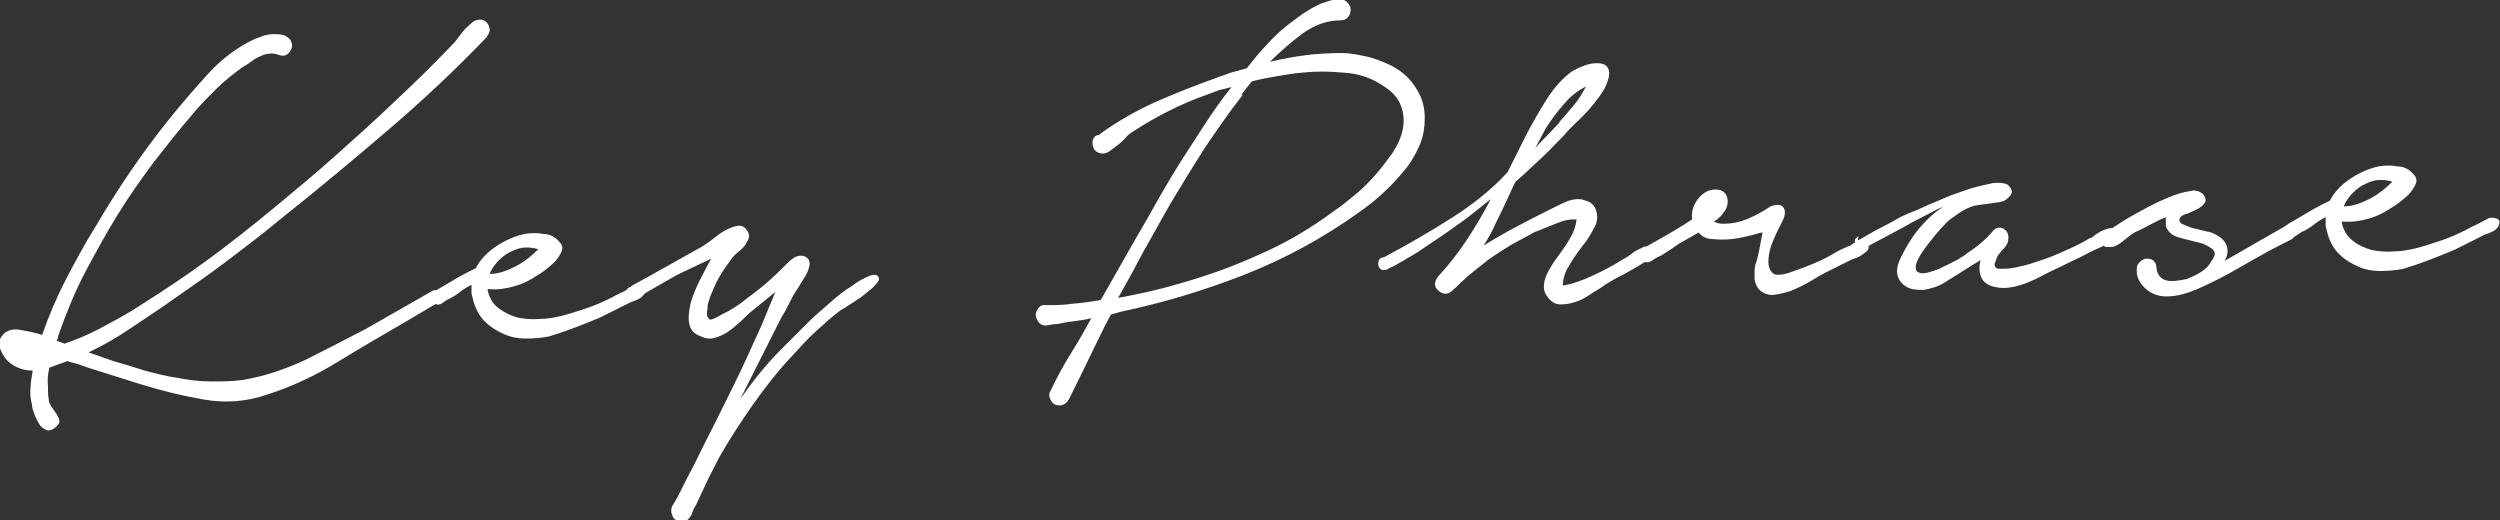 <?xml version="1.0" encoding="UTF-8"?>
<svg id="_レイヤー_1" data-name="レイヤー_1" xmlns="http://www.w3.org/2000/svg" version="1.1" viewBox="0 0 344.1 71.6">
  <rect x="0" y="0" width="344.1" height="71.6" fill="#333333" stroke="none"/>
  <!-- Generator: Adobe Illustrator 29.0.1, SVG Export Plug-In . SVG Version: 2.1.0 Build 192)  -->
  <defs>
    <style>
      .st0 {
        fill: #fff;
      }
    </style>
  </defs>
  <path class="st0" d="M67.1,5c-4.4,4.6-9,8.9-13.8,13-4.8,4.1-9.6,8.1-14.5,12-2.4,2-4.9,3.9-7.4,5.8-2.5,1.9-5.1,3.7-7.7,5.5-1.8,1.3-3.7,2.5-5.6,3.8-1.9,1.3-3.8,2.4-5.9,3.4l3.4,1.2c1.4.4,2.8.8,4.3,1.3,1.5.4,3,.8,4.5,1,1.5.3,3.1.5,4.6.5,1.5,0,3,0,4.4-.2,3-.5,5.9-1.5,8.7-2.8,2.8-1.4,5.5-2.8,8.2-4.2l9.1-5.2c.3-.2.5-.2.7-.1.2,0,.4.2.5.4.1.2.1.4.1.7,0,.2-.2.4-.5.6l-4.4,2.6c-3.1,1.8-6.2,3.6-9.3,5.5-3.1,1.9-6.3,3.4-9.7,4.5-2.9,1-5.8,1.2-8.7.7-2.9-.5-5.8-1.2-8.7-2.1l-7.3-2.3c-.5-.2-.9-.3-1.4-.5-.4-.1-.9-.2-1.4-.4l-2.5.9c-.2.8-.3,1.6-.2,2.6,0,.6,0,1.1.1,1.7,0,.5.3,1,.6,1.4.3.4.6.8.8,1.3.2.5,0,.9-.7,1.4-.5.3-.9.3-1.2.1-.4-.2-.7-.5-.9-.9-.2-.4-.5-.9-.6-1.3-.2-.5-.3-.9-.3-1.2-.2-.8-.3-1.6-.2-2.3,0-.8.2-1.6.3-2.4-1.3,0-2.3-.4-3.2-1.1-.5-.4-.9-1-1.2-1.7-.3-.7-.3-1.4.2-2,.5-.7,1.4-1,2.5-.8,1.1.2,2.1.4,3,.7.9-2.6,2-5.2,3.3-7.7,1.3-2.5,2.6-4.9,4.1-7.3,3-5.1,6.3-10,10-14.6,1.6-2,3.4-4.1,5.4-6.3,2-2.2,4.2-3.8,6.6-4.9.3-.1.7-.2,1.1-.4.4-.1.8-.2,1.3-.2.4,0,.9,0,1.3.1.4.1.7.3,1,.6.4.6.4,1.1,0,1.7-.4.6-1,.7-1.7.4-.4-.1-.8-.2-1.2-.1-.4,0-.9.2-1.3.4-.5.2-.9.5-1.3.8-.4.3-.8.5-1.1.7-1.2.9-2.4,1.8-3.5,2.9-1.1,1.1-2.2,2.2-3.2,3.4-1.9,2.2-3.7,4.5-5.5,6.8-1.7,2.3-3.4,4.7-5,7.3-1.6,2.6-3,5.2-4.4,7.8-1.4,2.7-2.5,5.4-3.5,8.2,0,.2-.2.4-.2.6,0,.2-.1.4-.2.6l1.1.4.8-.3c1.7-.6,3.4-1.4,5-2.3,1.7-.9,3.3-1.8,4.8-2.8,3.2-2,6.3-4.1,9.3-6.3,3-2.2,5.9-4.5,8.8-6.9,2.9-2.4,5.8-4.8,8.6-7.3s5.6-5,8.3-7.6c2.8-2.6,5.4-5.2,8-7.9.2-.2.4-.5.7-.9.3-.4.6-.8.9-1.1.3-.3.7-.6,1-.9.3-.2.7-.3,1-.3.6,0,1,.4,1.2.9.2.5.1,1-.3,1.4Z"/>
  <path class="st0" d="M59.6,40.2c.9-.5,1.9-1.1,2.9-1.7,1-.6,2-1.1,3-1.6.6-1.2,1.6-2.2,2.8-3,1.2-.8,2.5-1.4,3.9-1.7.7-.1,1.6-.2,2.5,0,1,0,1.7.4,2.3,1.1.4.4.5.8.3,1.3-.2.5-.5.9-.9,1.4-.4.4-.9.8-1.4,1.2-.5.4-.9.6-1.2.8-.9.6-1.9,1.1-3,1.4-1.1.3-2.2.5-3.4.4h-.3c.2,1.1.7,2,1.5,2.6.8.6,1.6,1,2.6,1.3,1,.2,2,.3,3.1.2,1.1,0,2-.2,2.9-.4,1.2-.3,2.4-.7,3.6-1.1,1.2-.4,2.3-.9,3.5-1.5.5-.3,1-.5,1.6-.8.5-.3,1-.5,1.5-.8.4-.1.7,0,1.1.1.4.2.4.5.2,1-.2.4-.6.7-1.1.9-.5.2-.9.3-1.2.5l-3.8,1.9c-2.4,1-4.7,1.9-7,2.6-1,.2-2.1.3-3.2.3-1.1,0-2.1-.2-3-.6-.9-.4-1.8-.9-2.5-1.6-.8-.7-1.3-1.6-1.7-2.8-.1-.4-.2-.8-.3-1.2,0-.4,0-.8,0-1.2-.6.3-1.1.6-1.6,1-.5.4-1,.7-1.4.9-.3.1-.6.3-1,.6-.4.3-.8.3-1.2,0-.3-.2-.5-.5-.5-.8,0-.4.2-.6.5-.7ZM67.5,37.7c1.2,0,2.4-.5,3.6-1.1,1.1-.6,2.1-1.4,3-2.3-.7-.2-1.5-.3-2.2-.2-.7.1-1.3.4-1.9.7-.6.3-1.1.8-1.6,1.3-.4.5-.8,1-1,1.6Z"/>
  <path class="st0" d="M87,39.3c3-1.6,5.9-3.3,8.8-4.9.8-.4,1.7-1,2.7-1.8,1-.8,2-1.3,2.9-1.5.6-.1,1,0,1.4.6.4.5.4,1,0,1.6-.2.5-.6.9-1.1,1.3-.5.4-.9.8-1.2,1.3-1,1.3-1.8,2.6-2.4,4.1-.1.3-.3.6-.4,1-.1.4-.3.8-.3,1.1,0,.4-.1.7-.1,1.1,0,.3.1.5.3.7.2.2.5,0,1-.2.5-.3,1.1-.6,1.7-.9.6-.4,1.2-.7,1.7-1.1.5-.4.8-.6.9-.7,1.1-.8,2.1-1.6,3-2.4.9-.8,1.8-1.7,2.7-2.6.2-.2.5-.4.8-.6.4-.2.7-.2,1-.2.3,0,.6.2.8.4.2.2.3.6.2,1-.1.6-.4,1.2-.8,1.8-.4.6-.7,1.2-1,1.6-.4.6-.7,1.2-1,1.8s-.6,1.2-1,1.8l-5.7,11.3c1.7-2.4,3.5-4.7,5.6-6.8.2-.2.7-.7,1.4-1.4.7-.7,1.5-1.5,2.4-2.4.9-.9,1.9-1.7,2.9-2.6,1-.9,2-1.7,3-2.3.9-.7,1.7-1.1,2.4-1.4.7-.3,1.1-.2,1.3.1.2.3,0,.7-.4,1.1-.4.5-1,.9-1.6,1.4-.6.5-1.3.9-1.9,1.3s-1.1.7-1.3.8c-1.2.9-2.3,1.9-3.4,2.9-1.1,1-2.1,2.1-3.1,3.2-2,2.1-3.8,4.4-5.5,6.8-1.7,2.4-3.3,4.9-4.8,7.5-.5,1.1-1.1,2.1-1.6,3.2-.5,1.1-1,2.1-1.5,3.2-.2.3-.4.7-.5,1-.1.4-.3.7-.6,1-.4.3-.8.3-1.3.2-.5-.1-.8-.4-.9-.9-.2-.4-.1-.8,0-1.1.2-.3.4-.7.6-1,.7-1.3,1.3-2.6,2-3.9.7-1.3,1.3-2.6,2-4,1.4-2.7,2.7-5.4,4-8,1.3-2.6,2.5-5.4,3.8-8.2.3-.7.6-1.5.9-2.2.3-.7.6-1.4.9-2.2l-3.2,2.6c-.5.4-1,.9-1.5,1.4-.6.5-1.1,1-1.7,1.4-.6.4-1.2.7-1.9.9-.6.2-1.3.1-1.9-.2-.9-.3-1.4-.8-1.6-1.6-.2-.8-.1-1.7.1-2.7.2-1,.7-2.1,1.2-3.2.6-1.1,1.1-2.2,1.7-3.2l-3.8,1.8c-.9.4-1.7.9-2.6,1.4-.9.5-1.7,1-2.6,1.5-.3.2-.6.4-1,.7-.4.2-.7.2-1.2,0-.3-.2-.5-.5-.5-.8,0-.4.2-.6.6-.7Z"/>
  <path class="st0" d="M151.2,18.6c2.4-1.8,4.9-3.2,7.7-4.5,2.7-1.2,5.5-2.3,8.3-3.3.7-.3,1.5-.5,2.2-.8.7-.2,1.5-.4,2.2-.6l1.7-2.1c.9-1,1.8-2,2.8-2.9,1-.9,2.1-1.7,3.2-2.5.3-.2.7-.4,1.3-.8.6-.3,1.1-.6,1.8-.8.6-.2,1.2-.4,1.8-.4.6,0,1,.1,1.3.5.4.4.5.9.3,1.5-.2.6-.7.9-1.3.9-1.8,0-3.5.6-5.2,1.8-1.6,1.2-3.1,2.5-4.5,3.9,1.7-.4,3.3-.7,4.9-.9,1.6-.2,3.3-.3,4.9-.3,1.4,0,2.7.3,4,.6,1.3.4,2.6.9,3.7,1.6,1.1.7,2,1.6,2.7,2.8.7,1.1,1.1,2.4,1.1,3.9,0,1.4-.2,2.7-.8,4-.6,1.3-1.3,2.5-2.3,3.6-.9,1.1-1.9,2.1-3,3.1-1.1,1-2.2,1.8-3.2,2.5-4.8,3.4-9.9,6.2-15.5,8.4-5.6,2.2-11.3,3.9-17,5.1l-1.4.4-.8,1.5-4,8.2c-.2.4-.5,1-.8,1.6-.3.7-.7,1.1-1.3,1.2-.6,0-1-.1-1.3-.6-.3-.5-.4-1-.1-1.4.8-1.7,1.7-3.4,2.7-5,1-1.6,2-3.3,2.9-5-.8.2-1.5.3-2.3.4s-1.5.2-2.3.4c-.5,0-1.1.1-1.6.2-.6,0-1-.2-1.3-.9-.2-.4-.2-.8.1-1.3.3-.5.7-.7,1.1-.6,1.2,0,2.5,0,3.8-.2,1.3-.1,2.6-.3,3.8-.5l1.6-2.8c1.6-2.8,3.1-5.5,4.7-8.2,1.5-2.7,3.1-5.5,4.8-8.2,1.1-1.7,2.2-3.4,3.3-5.1,1.1-1.7,2.3-3.4,3.6-5-.6.1-1.1.3-1.7.4-.5.2-1.1.4-1.6.6-3.7,1.3-7.2,3.1-10.4,5.2-.3.2-.6.4-.9.8-.4.4-.7.7-1.1,1-.4.3-.8.6-1.2.9-.4.2-.8.3-1.1.2-.6-.1-1-.5-1.1-1.1-.1-.6,0-1.1.6-1.4ZM171.1,13c-1.9,2.4-3.6,4.9-5.3,7.4-1.6,2.5-3.2,5.1-4.8,7.8-1.2,2.1-2.4,4.3-3.6,6.4-1.1,2.1-2.3,4.3-3.5,6.4,2.7-.5,5.5-1.1,8.2-1.9,3.9-1.1,7.6-2.4,11.3-4.1,3.7-1.6,7.2-3.7,10.4-6.1.8-.5,1.6-1.2,2.6-2,1-.8,1.9-1.7,2.8-2.7.9-1,1.7-2.1,2.5-3.2.7-1.1,1.2-2.2,1.4-3.3.2-1.1.1-2.2-.3-3.2-.4-1.1-1.3-2-2.6-2.8-1.5-1-3.3-1.6-5.3-1.7-2-.2-3.8-.2-5.7,0-1.2.1-2.3.3-3.5.5-1.1.2-2.3.4-3.4.7l-1.5,1.9Z"/>
  <path class="st0" d="M190.5,35.4c3.2-1.7,6.3-3.5,9.3-5.4,3-1.9,5.6-4,7.7-6.3l2.6-5.2c.8-1.5,1.7-3.1,2.7-4.7,1-1.6,2.2-3,3.6-4,.4-.2.9-.5,1.5-.7.7-.3,1.3-.4,1.9-.4.6,0,1.1.1,1.4.5.3.3.4,1,.1,1.9-.2.7-.6,1.4-1.1,2.1-.5.7-1,1.3-1.6,2-.6.6-1.2,1.3-1.8,1.8-.6.6-1.1,1.1-1.6,1.7-1.1,1.1-2.1,2.2-3.2,3.2s-2.2,2.1-3.4,3.1c-.3.6-.6,1.2-.8,1.7-.3.6-.5,1.1-.8,1.7-.4.9-.9,1.8-1.3,2.7-.4.9-.9,1.8-1.5,2.7,1.6-1,3.2-1.9,4.9-2.8,1.7-.9,3.3-1.7,4.9-2.5.6-.3,1.2-.6,2-.9.7-.2,1.5-.3,2.2,0,.8.2,1.3.7,1.5,1.4.2.7.2,1.5-.2,2.2-.3.6-.7,1.3-1.1,1.9-.5.6-1,1.3-1.5,2-.5.7-.9,1.4-1.3,2.1-.3.7-.5,1.4-.5,2.1,1.3-.2,2.7-.7,4.2-1.4,1.5-.7,2.8-1.4,3.9-2.1.4-.2.9-.5,1.4-.9.5-.4,1-.6,1.4-.8.3-.2.5-.2.7-.1.2,0,.4.2.6.4.1.2.2.4.2.7,0,.3-.2.5-.5.6-1.1.7-2.3,1.4-3.4,2-1.2.6-2.3,1.2-3.4,2-.5.3-1,.6-1.6,1-.6.4-1.2.7-1.9.9-.6.2-1.3.3-1.9.3-.7,0-1.2-.3-1.7-.9-.4-.5-.6-.9-.6-1.5,0-.5.1-1,.3-1.5.2-.5.5-1,.8-1.5.3-.5.6-.9.9-1.3.5-.7,1.1-1.5,1.6-2.4.5-.8.8-1.7.9-2.6-.4,0-.9,0-1.4.1-.5.1-1,.3-1.5.5-.5.2-1,.4-1.5.6-.5.2-.9.4-1.3.5-1.1.6-2.2,1.2-3.3,1.8-1,.6-2.1,1.3-3.1,2-1.6,1.3-2.8,2.2-3.4,2.8-.7.6-1.1,1.1-1.4,1.3-.3.3-.5.5-.9.6-.3.1-.7,0-1.1-.3-.4-.3-.6-.7-.6-1,0-.3.2-.7.4-1,1.5-1.6,2.8-3.3,4-5.1,1.2-1.8,2.3-3.7,3.3-5.6-1.4,1.1-2.7,2.2-4.1,3.2-1.4,1-2.8,2-4.2,2.9-.9.6-1.7,1.2-2.6,1.7-.8.5-1.7,1-2.6,1.5-.3.1-.5.2-.8.4-.3.1-.6.1-.8,0-.3-.2-.4-.5-.4-.8,0-.4.1-.6.4-.8ZM214.6,16.8c.7-.7,1.3-1.5,2-2.3.7-.8,1.2-1.7,1.7-2.6-1.2.6-2.2,1.4-3.1,2.5-.9,1-1.7,2.1-2.4,3.2l-1.5,2.8c.5-.6,1.1-1.2,1.7-1.8.6-.6,1.1-1.2,1.7-1.8Z"/>
  <path class="st0" d="M226.3,34.1c1.1-.6,2.1-1.2,3.2-1.8,1-.6,2.2-1.3,3.4-2.1-.1-1,.1-1.9.8-2.8.7-.9,1.6-1.4,2.6-1.3.7,0,1.2.4,1.4,1,.2.6.1,1.2-.2,1.8-.4.6-.9,1.2-1.6,1.6.4.2.8.3,1.3.3,1.1,0,2.2-.2,3.4-.7,1.2-.5,2.2-1.1,3.1-1.7.9-.3,1.5-.3,1.8.2.3.5.2,1.1-.2,1.9-.2.4-.5,1-.8,1.6-.3.7-.6,1.3-.8,2-.2.7-.3,1.3-.3,2,0,.6.2,1.1.6,1.5.3.3,1,.3,2.1,0,1.1-.4,2.6-.9,4.4-1.7.6-.3,1.2-.6,1.9-1,.6-.4,1.3-.7,2-1,.2,0,.4-.2.7-.4.3-.2.6-.3.9-.4.3,0,.5,0,.8,0,.2,0,.4.3.4.8,0,.3,0,.5-.3.7-.2.2-.5.4-.8.6-.3.2-.6.3-.9.4-.3.1-.5.2-.7.3l-3.2,1.6c-.6.3-1.3.7-2.1,1.2-.8.5-1.7.9-2.6,1.3-.9.3-1.7.5-2.6.6-.8,0-1.5-.3-2-.9-.3-.4-.4-.8-.5-1.2,0-.4,0-.9,0-1.3,0-.4.1-.9.3-1.3.1-.4.2-.9.3-1.3l.5-2.6c-.3,0-.8.2-1.6.4-.8.2-1.7.4-2.6.5-.9.1-1.8.1-2.7,0-.9,0-1.5-.4-1.9-.9-.9.5-1.6.9-2.1,1.2-.6.3-1.1.7-1.7,1.1-.6.4-1.1.7-1.4.9-.3.1-.7.3-1.1.6-.4.3-.8.4-1.1.2-.3-.2-.5-.5-.5-.8,0-.4.1-.6.4-.8Z"/>
  <path class="st0" d="M255.7,33.1c.6-.3,1.4-.8,2.3-1.3.9-.5,2-1,3-1.6s2.1-1,3.1-1.4c1-.5,1.8-.8,2.5-1.1.4-.2,1-.4,1.9-.8.9-.3,1.9-.7,2.9-1,1-.3,2-.5,2.9-.7.9-.1,1.6,0,2,.2.6.5.8,1.1.4,1.5-.4.5-.8.8-1.4.9l-3.5.5c-.7.2-1.3.5-1.8.8-.5.3-1,.7-1.6,1.1-.3.2-.7.7-1.3,1.3-.6.7-1.2,1.4-1.8,2.2-.6.8-1.1,1.5-1.4,2.2-.3.7-.3,1.2,0,1.5.3.2.8.3,1.5.1.7-.2,1.4-.4,2.1-.8.7-.3,1.4-.7,2-1,.6-.4,1-.6,1.2-.8,1.5-1,2.7-2,3.6-3.1.4-.5,1-.6,1.5-.3.6.4.7.9.6,1.6,0,.4-.3.7-.5,1-.3.3-.5.5-.7.8-.2.2-.4.6-.5,1-.2.4-.2.6-.1.8.1.2.3.3.6.3.7,0,1.6,0,2.7-.3,1.1-.2,2.2-.6,3.4-1,1.2-.4,2.3-.9,3.4-1.4,1.1-.5,2.1-1,2.9-1.5.2,0,.5-.2.8-.5.4-.2.7-.5,1.1-.6.4-.2.8-.3,1.1-.3.4,0,.6.1.8.4.2.3.2.6,0,.9-.2.3-.5.5-1,.7-.4.2-.8.4-1.2.6-.4.2-.7.3-.9.4-.9.4-1.7.9-2.6,1.3-.9.4-1.8.9-2.7,1.3-.6.3-1.3.6-2,1-.7.4-1.5.7-2.2,1-.8.3-1.6.5-2.4.6-.8.1-1.5,0-2.2-.2-.9-.3-1.4-.8-1.6-1.5-.2-.6-.2-1.3,0-2.1l-2.1,1.3c-.9.6-1.8,1.1-2.7,1.7-.9.6-1.9.9-3,1.1-.9,0-1.8,0-2.5-.5-.7-.4-1.2-1.2-1.2-2.1,0-.5.2-1.2.6-2,.4-.8.9-1.7,1.5-2.6.6-.9,1.3-1.7,2.1-2.5.8-.8,1.5-1.3,2.1-1.7-.4.1-.9.4-1.7.8-.8.4-1.7.9-2.7,1.4-1,.6-2,1.1-3.1,1.7-1.1.6-2.1,1.1-3,1.6-.3.2-.5.2-.8.1-.3,0-.5-.2-.6-.4-.1-.2-.2-.4-.2-.6,0-.2.2-.4.5-.6Z"/>
  <path class="st0" d="M289.9,31.9c.4-.2,1-.6,1.9-1.2.9-.6,2-1.2,3.1-1.8,1.1-.6,2.3-1.2,3.5-1.7,1.2-.5,2.2-.8,3.1-.9.3-.1.6-.1,1,0,.3.1.6.3.8.5.3.5.4.9.1,1.2-.2.3-.6.6-1,.8-.4.2-.9.4-1.3.6-.5.1-.8.3-1,.5-.2.3-.2.6.2.9.4.2.9.4,1.5.6.6.1,1.2.3,1.7.4s.9.2,1.1.3c1.1.5,1.7,1.1,1.9,1.8.2.6.1,1.3-.3,2l2.1-1.2,6.1-3.5c.4-.2.7-.2,1,0,.3.2.4.5.5.9,0,.4-.2.7-.6.9-.4.2-.8.4-1.2.6-1.2.6-2.5,1.3-3.7,2-1.2.7-2.5,1.4-3.7,2.1-1.5.8-2.9,1.5-4.3,2.1-1.4.6-2.8,1-4.2,1-1,0-2-.3-2.8-1-.8-.7-1.3-1.5-1.3-2.5,0-.5,0-.8.3-1.1.2-.3.6-.5.9-.6.4,0,.7,0,1,.2.3.2.5.5.5,1,.1,1,.6,1.6,1.4,1.8.8.2,1.8,0,2.8-.2.7-.3,1.4-.6,2-1,.6-.4,1-.8,1.2-1.2.6-.8.8-1.3.5-1.7-.3-.4-.9-.7-1.6-1-.8-.2-1.6-.4-2.4-.6-.8-.2-1.4-.4-1.7-.6-.5-.4-.8-.8-.9-1.2,0-.4,0-.8,0-1.2-.8.3-1.5.7-2.3,1.1-.7.4-1.4.7-2,1-.5.3-1,.7-1.6,1.2-.6.5-1.2.8-1.7.8-.3,0-.5,0-.7,0-.2-.1-.3-.3-.3-.5,0-.2,0-.4,0-.6,0-.2.2-.4.4-.5Z"/>
  <path class="st0" d="M314.8,30.9c.9-.5,1.9-1.1,2.9-1.7,1-.6,2-1.1,3-1.6.6-1.2,1.6-2.2,2.8-3,1.2-.8,2.5-1.4,3.9-1.7.7-.1,1.6-.2,2.5,0,1,0,1.7.4,2.3,1.1.4.4.5.8.3,1.3-.2.5-.5.9-.9,1.4-.4.4-.9.8-1.4,1.2-.5.4-.9.6-1.2.8-.9.6-1.9,1.1-3,1.4-1.1.3-2.2.5-3.4.4h-.3c.2,1.1.7,2,1.5,2.6.7.6,1.6,1,2.6,1.3,1,.2,2,.3,3.1.2,1.1,0,2-.2,2.9-.4,1.2-.3,2.4-.7,3.6-1.1,1.2-.4,2.3-.9,3.5-1.5.5-.3,1-.5,1.6-.8.5-.3,1-.5,1.5-.8.4-.1.7,0,1.1.1.4.2.4.5.2,1-.2.4-.6.7-1.1.9-.5.2-.9.3-1.2.5l-3.8,1.9c-2.4,1-4.7,1.9-7,2.6-1,.2-2.1.3-3.2.3-1.1,0-2.1-.2-3-.6-.9-.4-1.8-.9-2.5-1.6-.8-.7-1.3-1.6-1.7-2.8-.1-.4-.2-.8-.3-1.2,0-.4,0-.8,0-1.2-.6.3-1.1.6-1.6,1-.5.4-1,.7-1.4.9-.3.1-.6.3-1,.6-.4.3-.8.3-1.2,0-.3-.2-.5-.5-.5-.8,0-.4.2-.6.5-.7ZM322.7,28.4c1.2,0,2.4-.5,3.6-1.1,1.1-.6,2.1-1.4,3-2.3-.7-.2-1.5-.3-2.2-.2-.7.1-1.3.4-1.9.7-.6.3-1.1.8-1.6,1.3-.4.5-.8,1-1,1.6Z"/>
</svg>
